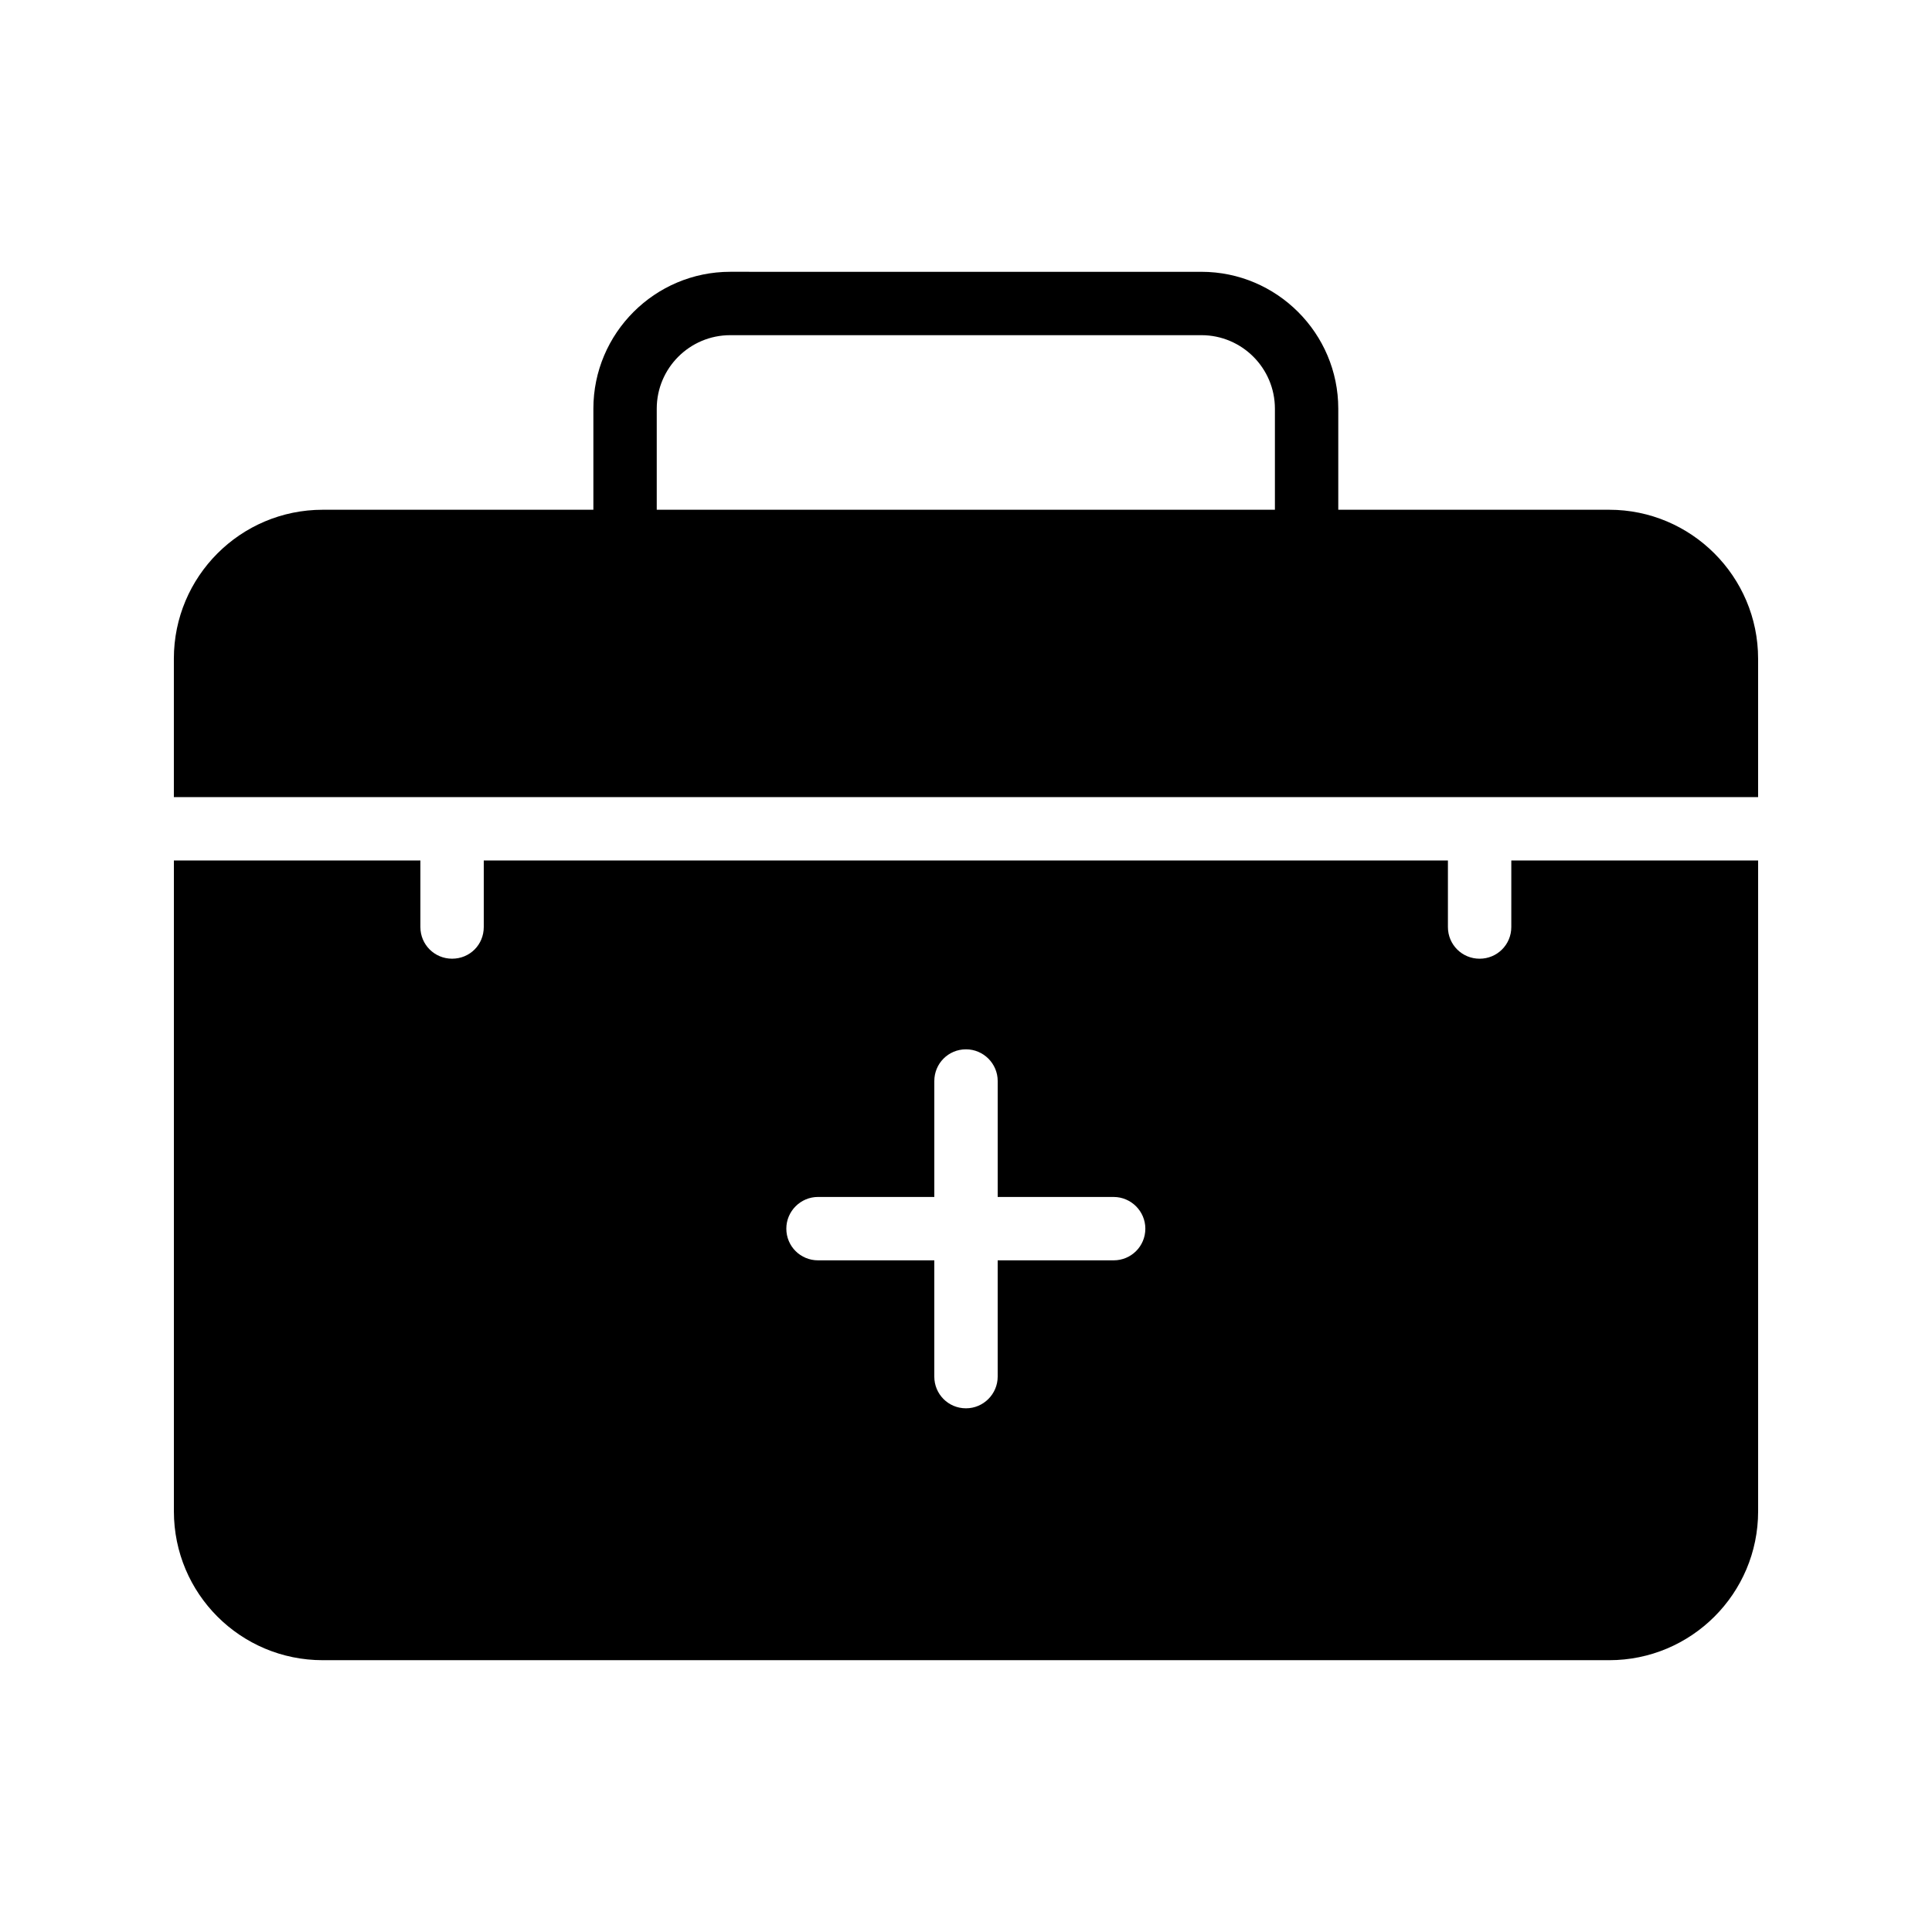 <?xml version="1.0" encoding="UTF-8"?>
<!-- Uploaded to: ICON Repo, www.iconrepo.com, Generator: ICON Repo Mixer Tools -->
<svg fill="#000000" width="800px" height="800px" version="1.1" viewBox="144 144 512 512" xmlns="http://www.w3.org/2000/svg">
 <g>
  <path d="m570.45 279.09h-71.793v-26.785c0-19.984-16.289-36.273-36.273-36.273l-124.86-0.004c-19.984 0-36.273 16.289-36.273 36.273v26.785l-71.711 0.004c-21.832 0-39.465 17.719-39.465 39.465v36.695h419.84v-36.695c0-21.75-17.715-39.465-39.465-39.465zm-88.586 0h-163.82v-26.785c0-10.746 8.734-19.48 19.48-19.48h124.86c10.746 0 19.48 8.734 19.48 19.48z"/>
  <path d="m544.51 389.67c0 4.703-3.777 8.398-8.398 8.398-4.617 0-8.398-3.695-8.398-8.398v-17.633l-255.51-0.004v17.633c0 4.703-3.695 8.398-8.398 8.398-4.617 0-8.398-3.695-8.398-8.398v-17.633h-65.324v172.47c0 21.832 17.633 39.465 39.465 39.465h340.91c21.746 0 39.465-17.633 39.465-39.465v-172.47h-65.41zm-105.38 88.332h-30.734v30.816c0 4.617-3.777 8.398-8.398 8.398-4.703 0-8.398-3.777-8.398-8.398v-30.816h-30.816c-4.617 0-8.398-3.695-8.398-8.398 0-4.617 3.777-8.398 8.398-8.398l30.82 0.004v-30.73c0-4.617 3.695-8.398 8.398-8.398 4.617 0 8.398 3.777 8.398 8.398v30.73h30.73c4.617 0 8.398 3.777 8.398 8.398-0.004 4.699-3.781 8.395-8.398 8.395z"/>
 </g>
</svg>